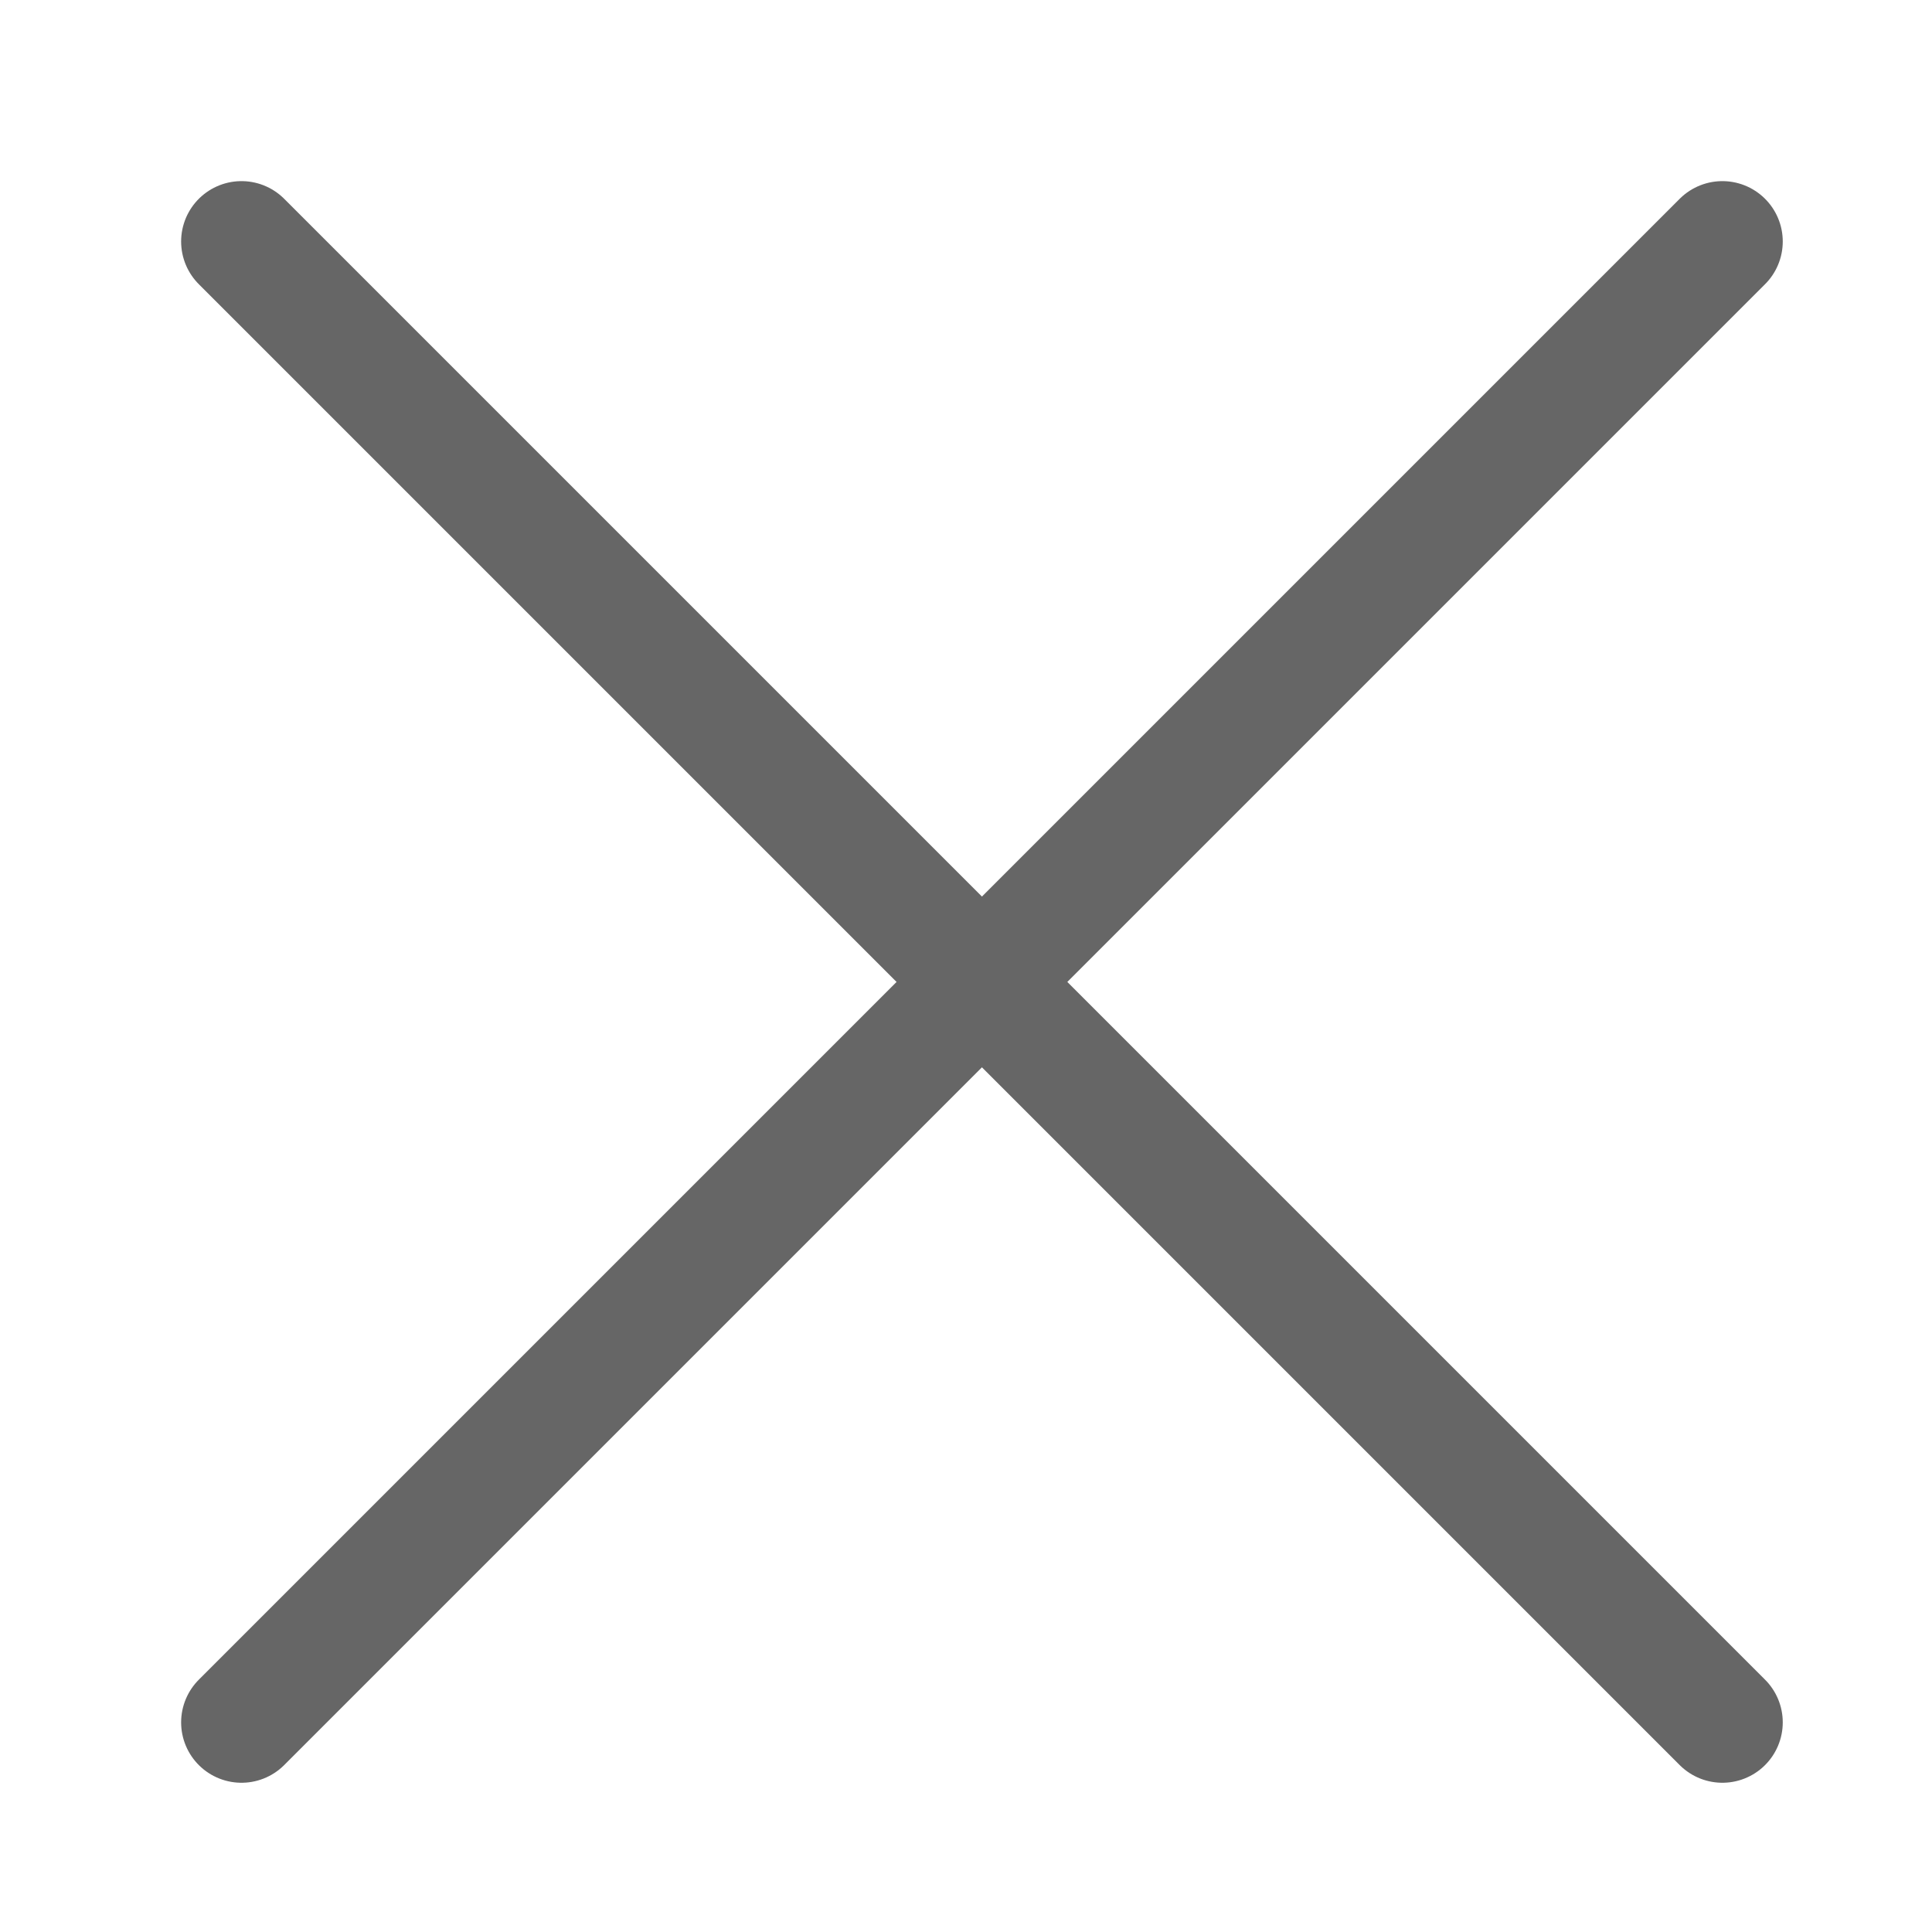 <svg width="24" height="24" viewBox="0 0 24 24" fill="none" xmlns="http://www.w3.org/2000/svg">
<path d="M3 21.396L21.396 3" stroke="#666666" stroke-width="1.5" stroke-linecap="round" stroke-linejoin="round"/>
<path d="M21.396 21.396L3 3" stroke="#666666" stroke-width="1.5" stroke-linecap="round" stroke-linejoin="round"/>
</svg>
